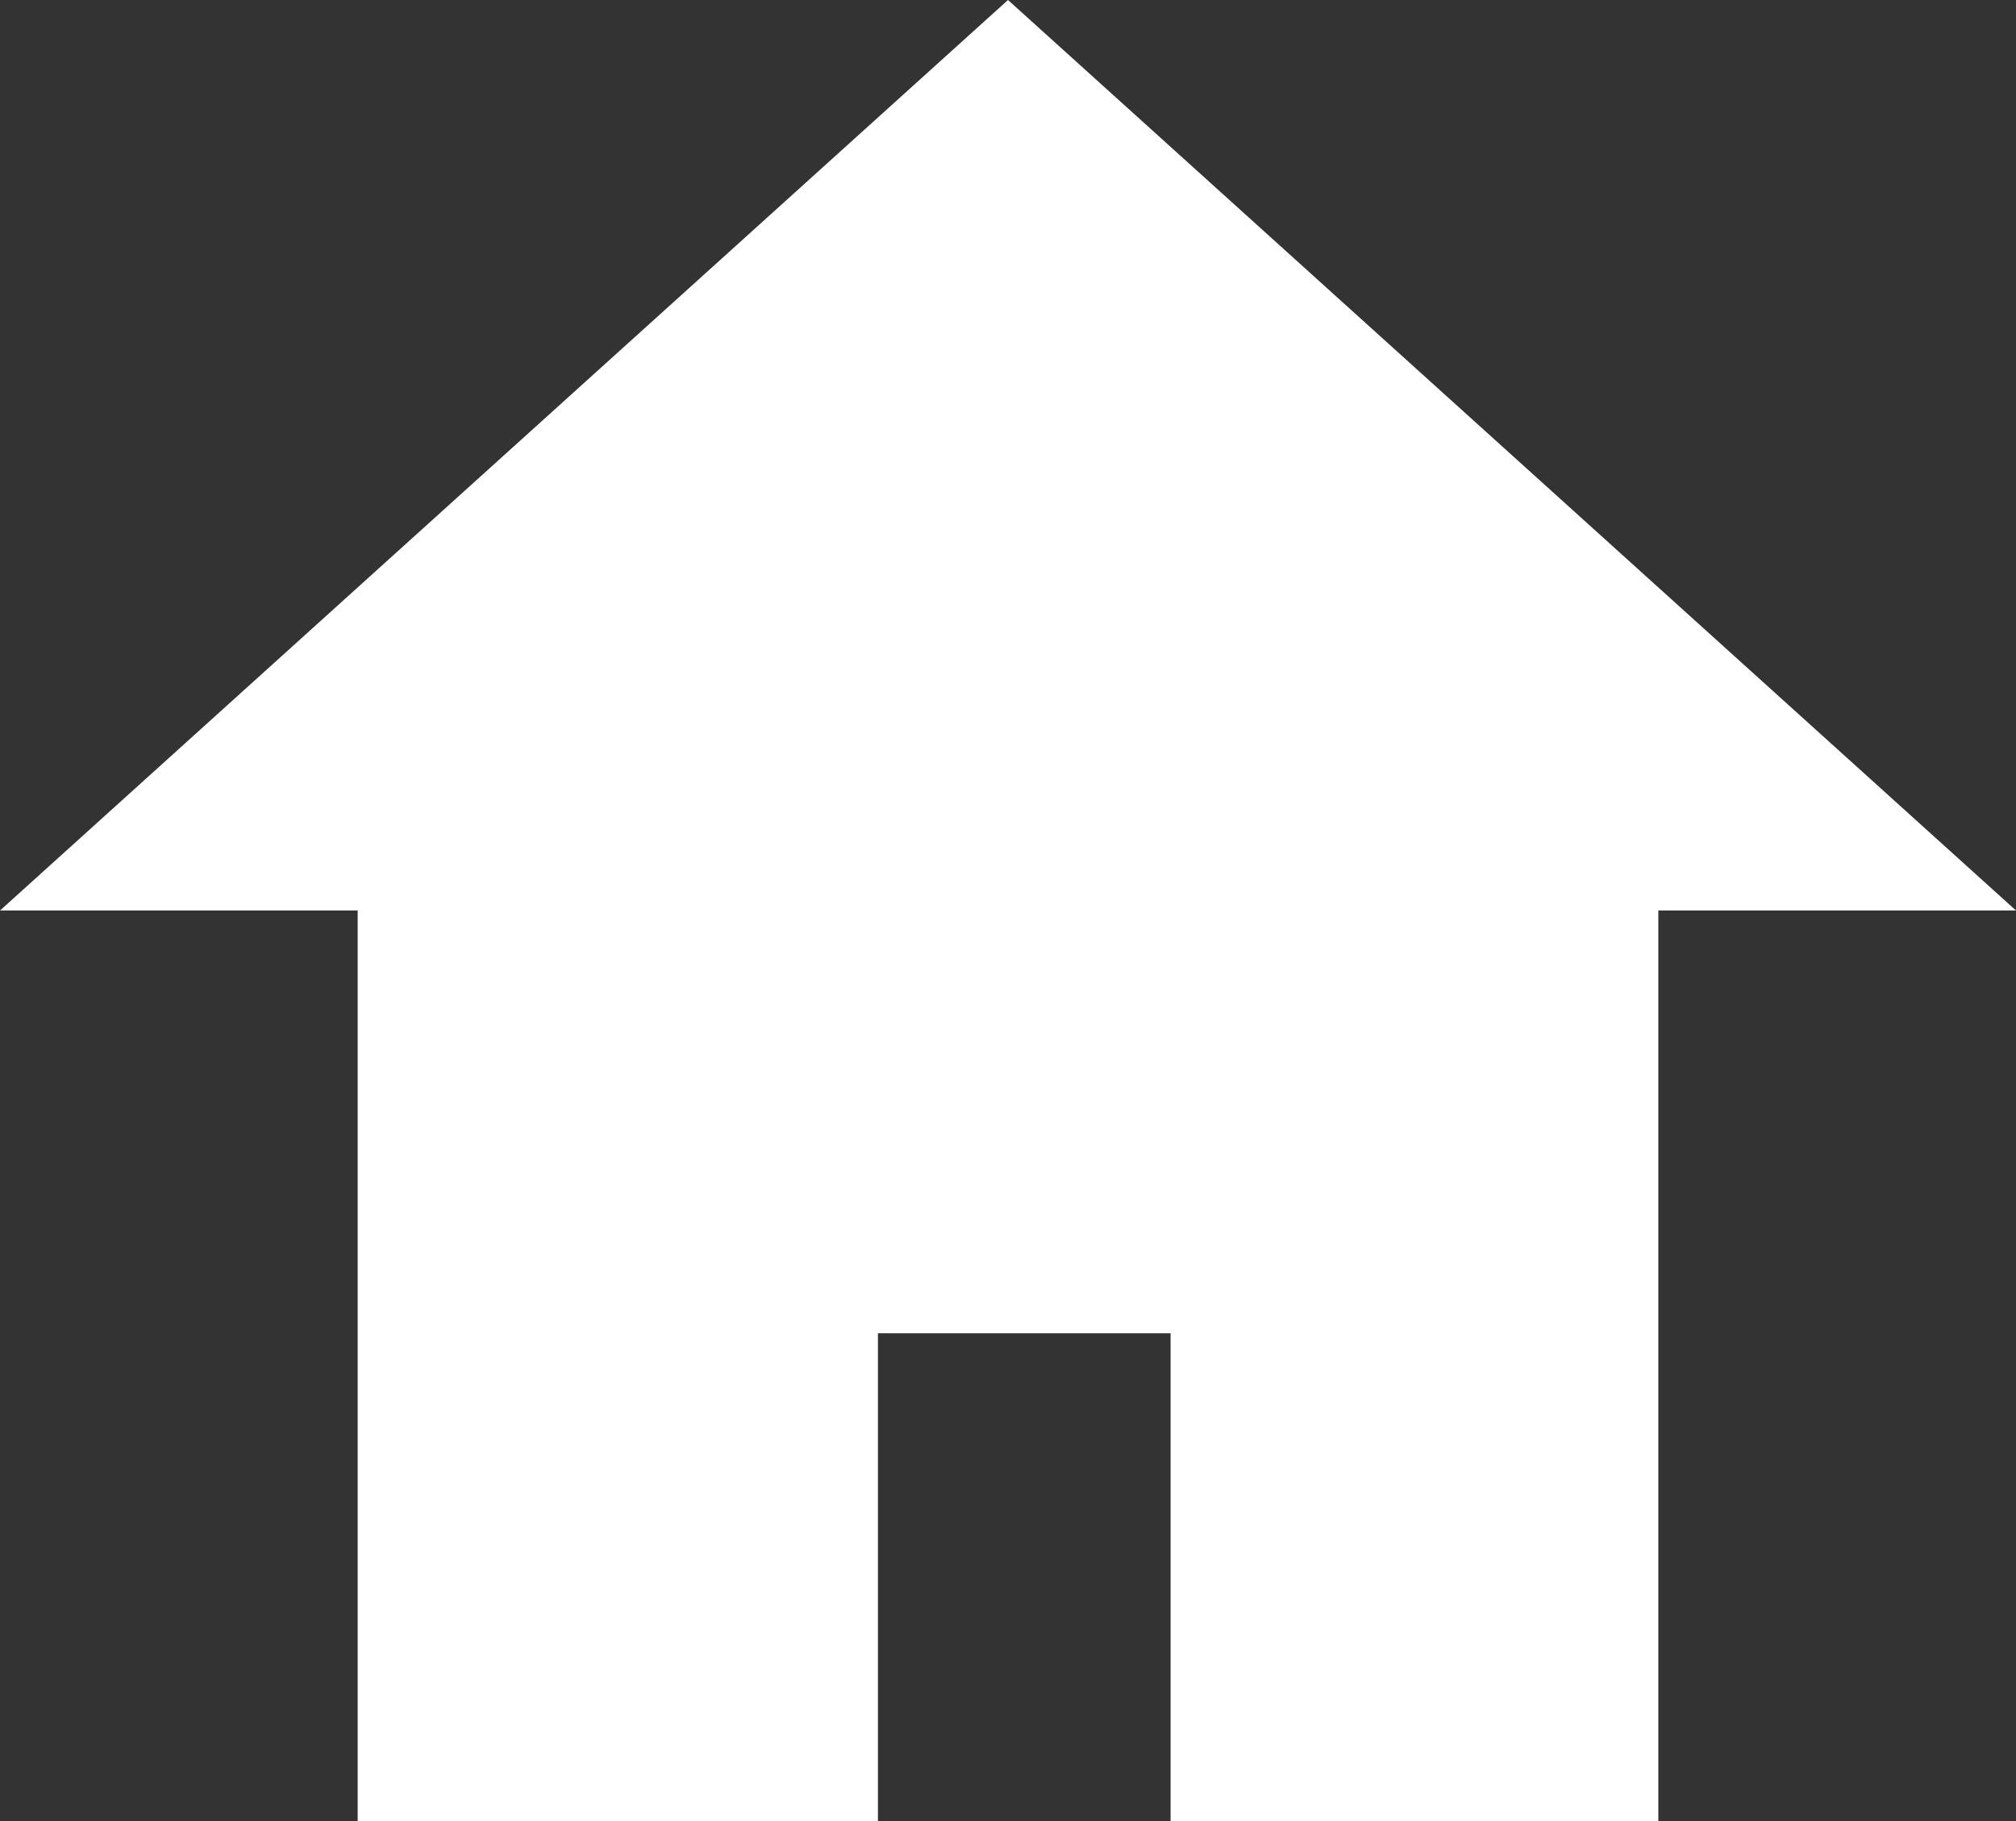 <svg xmlns="http://www.w3.org/2000/svg" viewBox="0 0 62 56.001">
  <rect x="0" y="0" width="62" height="56.001" fill="#333333" stroke="none"/>
  <path id="Path_1" data-name="Path 1" class="cls-1" fill="#ffffff" d="M27,56H11V28H0L31,0,62,28H51V56H36V41H27V56Z"/>
</svg>
